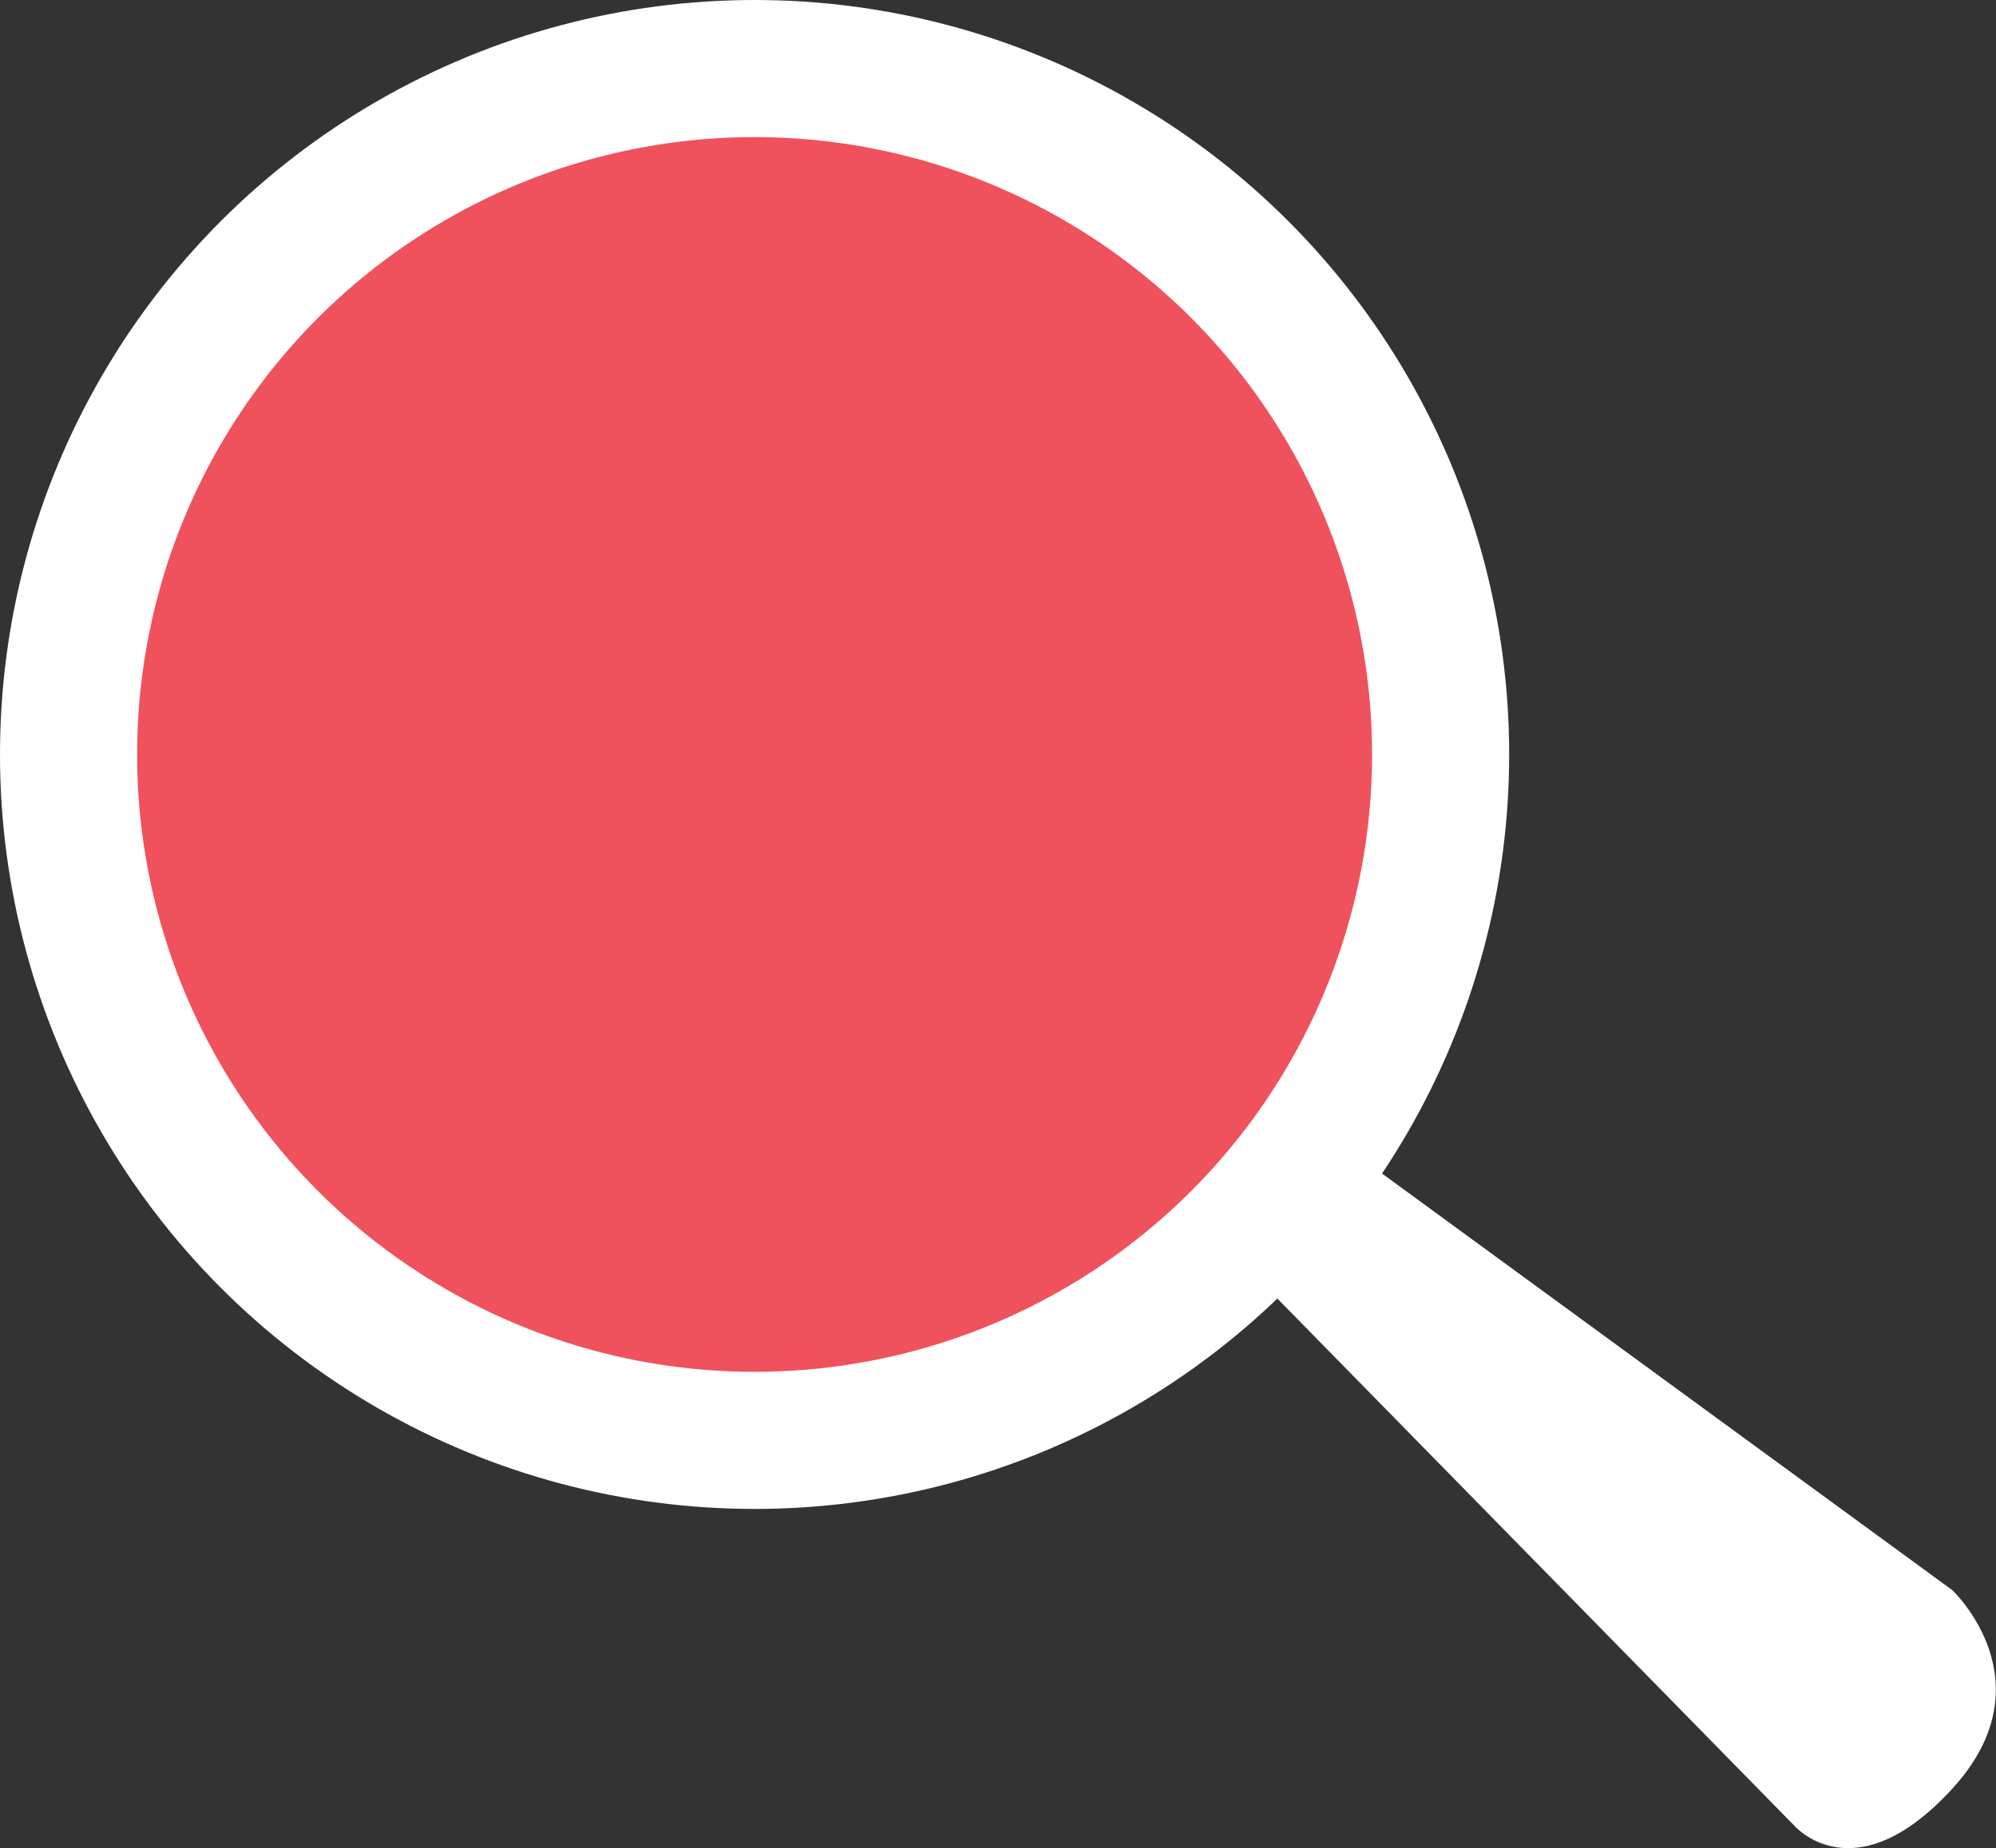 <?xml version="1.0" encoding="UTF-8"?><svg id="Layer_2" xmlns="http://www.w3.org/2000/svg" viewBox="0 0 24.6 22.78"><rect x="0" y="0" width="24.6" height="22.78" fill="#333333" stroke="none"/><defs><style>.cls-1{fill:#fff;}.cls-2{fill:#ef525d;}</style></defs><g id="vyhledat"><path class="cls-1" d="m15.56,15.82l6.55,6.68s.74.87,1.95-.45,0-2.45,0-2.45l-7.24-5.29-1.26,1.51Z"/><circle class="cls-1" cx="9.3" cy="9.3" r="9.3"/><circle class="cls-2" cx="9.3" cy="9.3" r="7.61"/></g></svg>